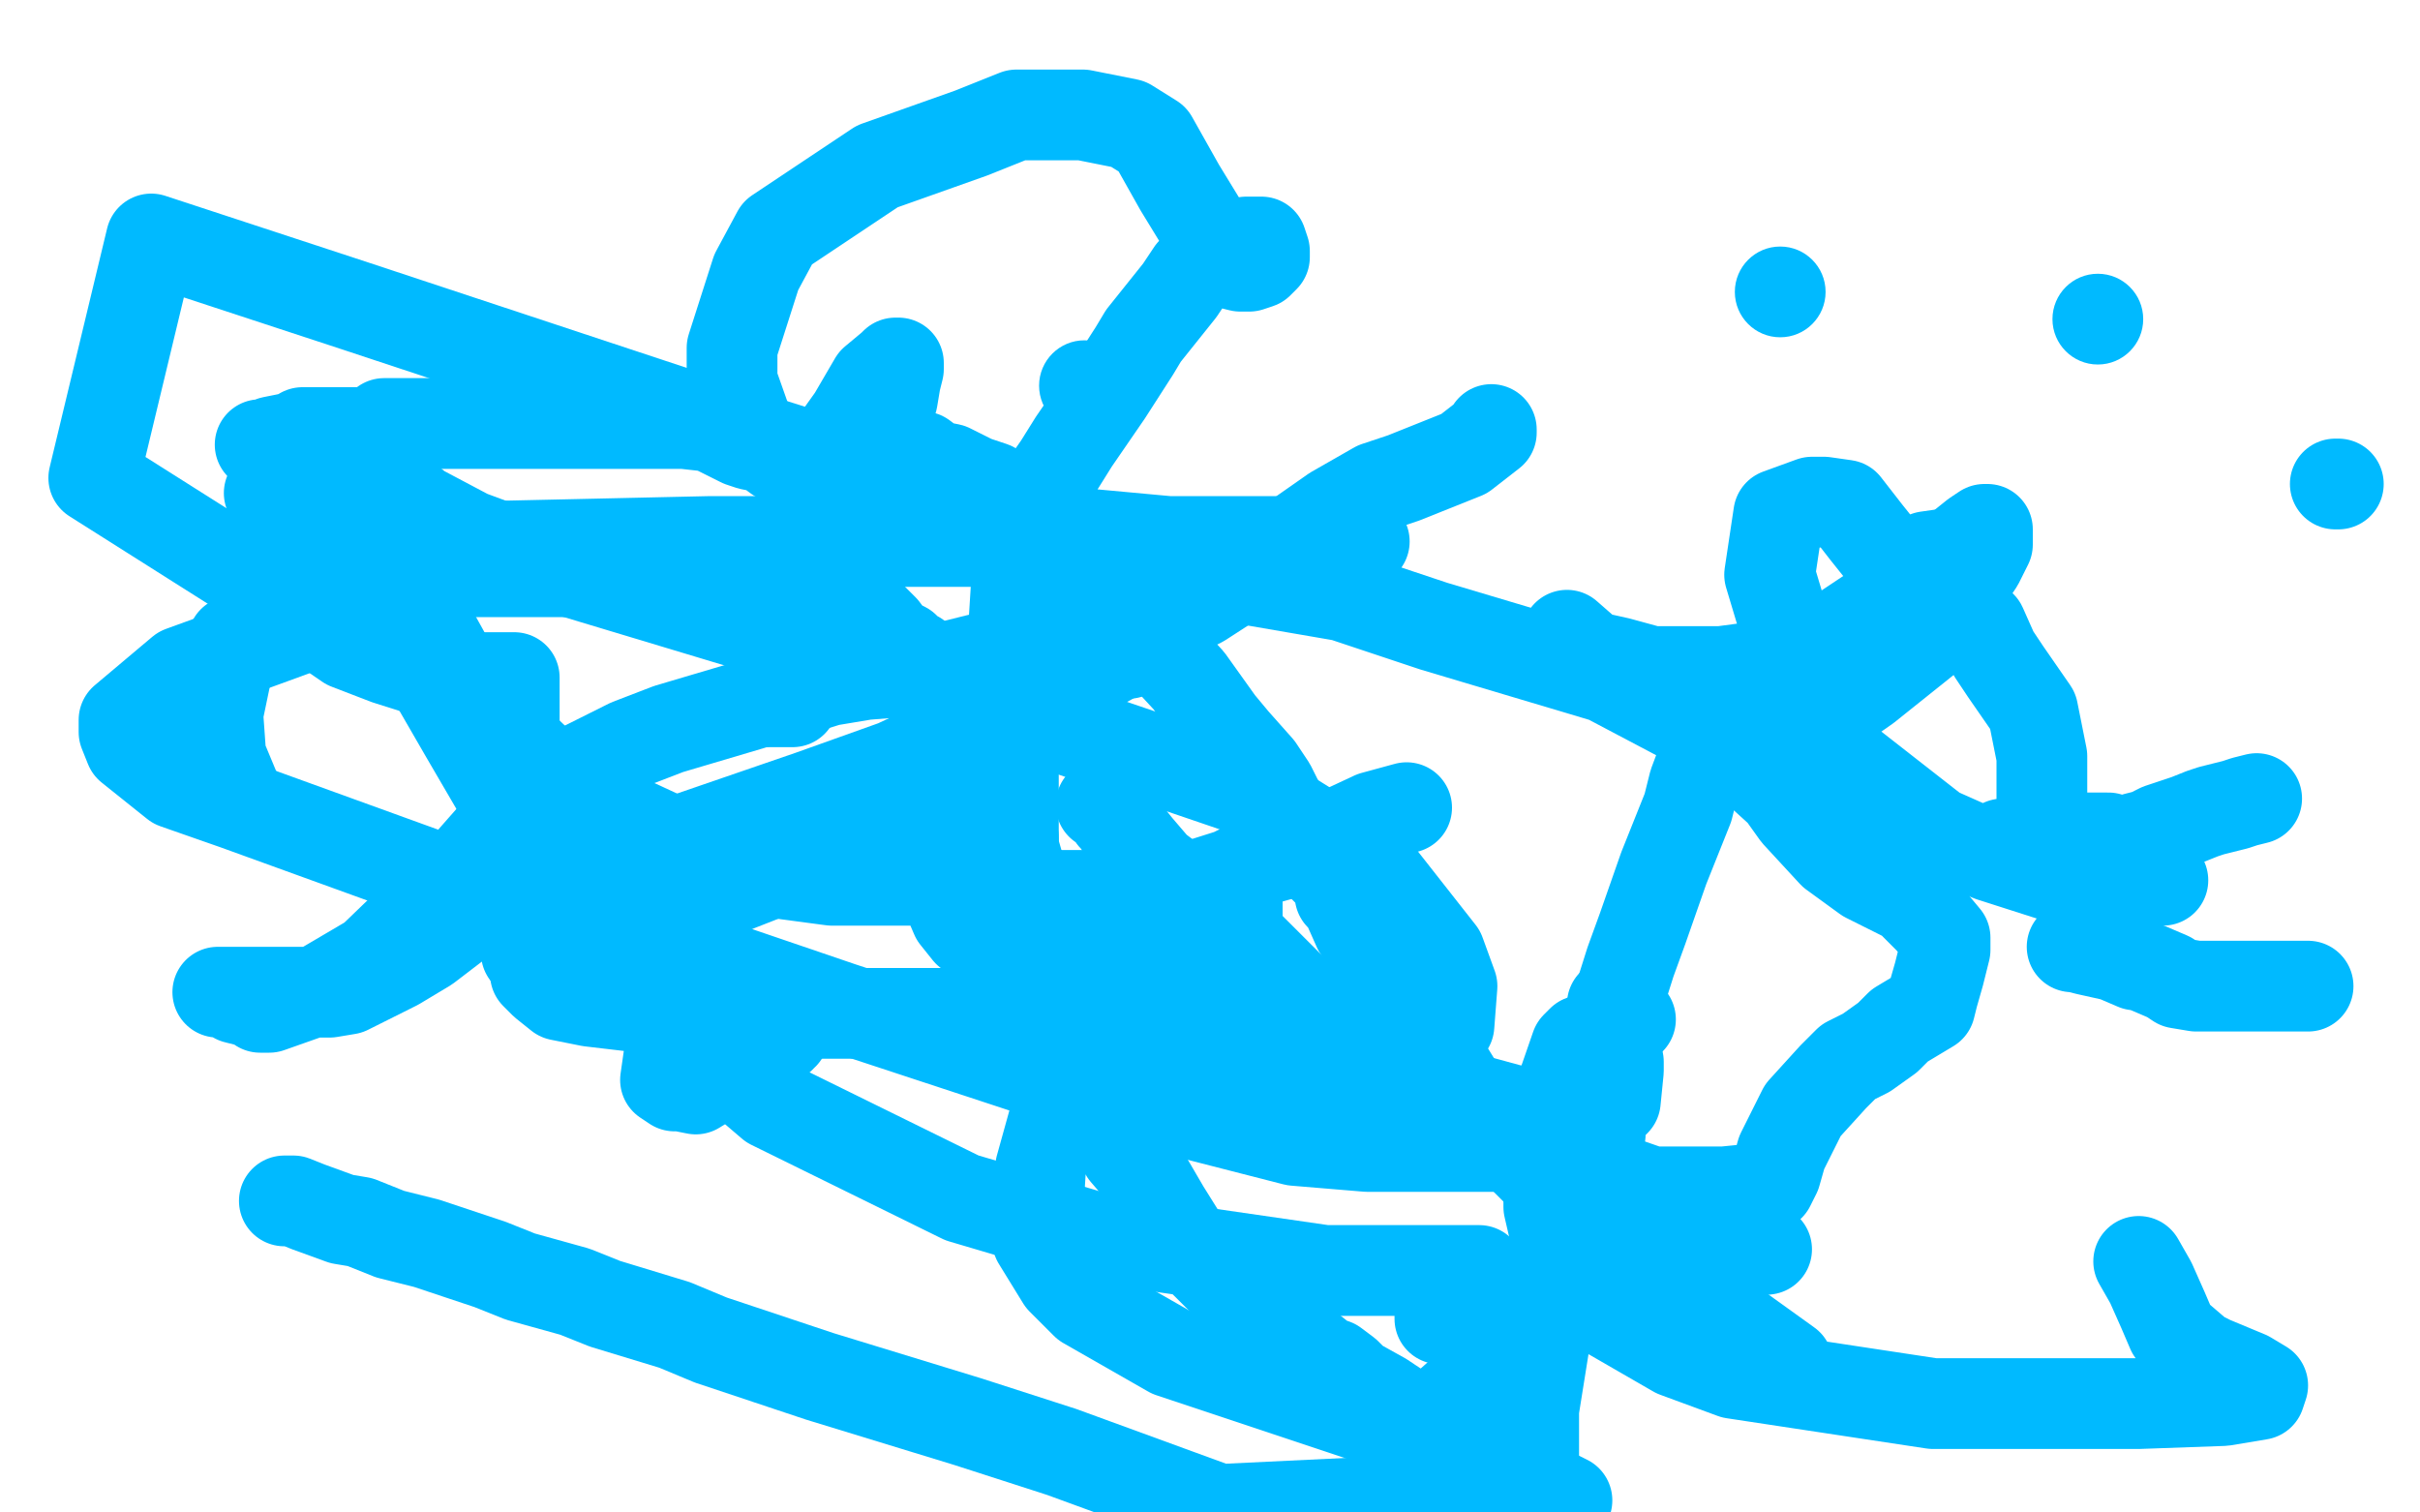 <?xml version="1.0" standalone="no"?>
<!DOCTYPE svg PUBLIC "-//W3C//DTD SVG 1.1//EN"
"http://www.w3.org/Graphics/SVG/1.1/DTD/svg11.dtd">

<svg width="800" height="500" version="1.1" xmlns="http://www.w3.org/2000/svg" xmlns:xlink="http://www.w3.org/1999/xlink" style="stroke-antialiasing: false"><desc>This SVG has been created on https://colorillo.com/</desc><rect x='0' y='0' width='800' height='500' style='fill: rgb(255,255,255); stroke-width:0' /><polyline points="86,147 88,147 88,147 90,146 90,146 95,145 95,145 99,144 99,144 100,143 100,143 101,143 103,143 104,143 105,143 106,143 109,143 111,143 115,143 118,143 119,143 120,143 122,143 123,143 127,140 131,140 138,140 147,140 152,140 162,140 170,140 173,140 177,140 179,140 180,140 184,140 189,140 192,140 200,140 204,140 214,140 222,140 226,140 235,141 237,142 243,145 245,146 248,147 253,148 257,151 261,151 270,151 281,151 285,151 288,151 289,151 290,151 292,151 295,151 299,151 305,151 309,154 314,155 320,158 322,159 328,161 331,163 338,168 345,172 349,175 355,179 361,184 362,184 365,188 368,192 369,192 370,193 370,195 373,199 379,208 381,212 393,225 403,239 408,245 416,254 420,260 425,270 430,276 432,279 435,283 437,286 439,288 442,291 443,296 445,298 449,307 453,313 463,330 477,351 485,364 511,390 559,428 591,451" style="fill: none; stroke: #00baff; stroke-width: 30; stroke-linejoin: round; stroke-linecap: round; stroke-antialiasing: false; stroke-antialias: 0; opacity: 1.0"/>
<polyline points="86,178 87,178 87,178 88,178 88,178 89,178 89,178 90,179 90,179 91,179 91,179 92,179 92,179 92,180 93,180 94,180 96,180 98,180 99,180 100,180 101,180 103,180 105,181 107,181 112,181 113,181 116,181 125,182 130,183 140,185 148,187 150,189 154,189 157,189 158,189 164,189 171,189 174,189 180,189 191,189 195,189 201,189 202,189 208,189 215,188 219,188 229,186 236,185 238,185 242,185 245,185 246,185 248,185 249,185 250,185 252,185 254,185 257,185 260,185 261,185 264,185 266,185 267,185 268,185 269,185 270,185 272,186 274,188 278,192 284,199 286,202 292,208 295,212 297,213 299,214 300,215 300,216 301,216 302,217 303,217 305,219 307,220 309,223 312,228 314,232 320,240 325,248 326,251 327,255 329,260 330,262 330,265 331,267 333,272 335,277 335,280 337,287 340,294 341,298 344,305 346,310 349,320 351,328 353,332 357,342 362,358 365,368 372,381 378,388 385,400 390,408 391,410 396,415 403,422 416,435 422,439 426,441 433,446 438,450 441,451 445,454 448,457 457,462 463,466 467,469 474,474 482,479 486,482 494,487 496,488 502,490 505,491 506,491 508,492 509,492 510,493 512,493 514,494 518,496" style="fill: none; stroke: #00baff; stroke-width: 30; stroke-linejoin: round; stroke-linecap: round; stroke-antialiasing: false; stroke-antialias: 0; opacity: 1.0"/>
<polyline points="364,266 365,266 365,266 367,268 367,268 368,270 368,270 369,271 369,271 371,274 371,274 372,275 372,275 376,280 382,287 386,290 395,298 407,307 412,312 423,323 431,331 444,340 460,352 470,357 490,372 511,380 523,386 546,394 560,394 570,394 580,393 585,392 587,388 589,381 591,377 596,367 606,356 611,351 617,348 624,343 628,339 638,333 639,329 641,322 643,314 643,310 638,304 633,299 633,298 623,293 617,290 606,282 594,269 589,262 578,252 576,250 567,243 531,224 474,207 444,197 386,187 351,177 256,147 117,101 50,79 31,158 80,189 115,213 128,218 147,224 151,224 158,224 166,224 169,224 170,224 170,225 170,225 170,243 170,243 173,267 173,267 175,278 175,278 177,293 177,293 177,300 177,300 177,312 177,320 177,322 180,325 185,329 195,331 229,335 284,335 308,335 347,335 360,335 371,335 370,335 367,335 365,335 363,335 359,344 352,358 349,368 344,386 343,402 343,410 351,423 359,431 387,447 468,474 534,415 567,415 584,413 579,411 570,409 537,395 469,365 428,352 364,314 330,290 325,286 322,283 322,282 323,282 324,282 325,282 326,283 330,284 334,286" style="fill: none; stroke: #00baff; stroke-width: 30; stroke-linejoin: round; stroke-linecap: round; stroke-antialiasing: false; stroke-antialias: 0; opacity: 1.0"/>
<polyline points="345,295 354,304 354,304 382,322 382,322 429,347 429,347 456,355 456,355 500,367 500,367 524,369 529,369 534,364 535,354 535,351 530,345 525,344 524,344 523,344 521,346 512,372 512,399 515,412 528,432 554,447 573,454 639,464 707,464 735,463 747,461 748,458 743,455 731,450 727,448 720,442 718,440 715,433 711,424 707,417" style="fill: none; stroke: #00baff; stroke-width: 30; stroke-linejoin: round; stroke-linecap: round; stroke-antialiasing: false; stroke-antialias: 0; opacity: 1.0"/>
<polyline points="314,270 313,270 313,270 310,270 310,270 308,270 308,270 305,270 305,270 302,271 302,271 301,272 301,272 293,274 293,274 275,281 264,285 241,294 210,304 198,308 179,312 174,314 174,315 177,315 187,315 204,311 212,309 220,308 223,309 225,311 225,331 222,343 220,357 223,359 225,359 230,360 243,352 249,348 253,345 256,343 258,343 258,342 259,342" style="fill: none; stroke: #00baff; stroke-width: 30; stroke-linejoin: round; stroke-linecap: round; stroke-antialiasing: false; stroke-antialias: 0; opacity: 1.0"/>
<polyline points="94,397 97,397 97,397 102,399 102,399 113,403 113,403 119,404 119,404 129,408 129,408 137,410 137,410 141,411 141,411 150,414 159,417 162,418 172,422 190,427 200,431 223,438 235,443 271,455 320,470 351,480 403,499 507,494 507,477 507,466 511,441 519,413 524,399 529,375 529,360 533,337 539,318 543,307 550,287 558,267 560,259 563,251 563,250 564,248 566,248 569,248 573,249 581,249 588,245 607,234 617,227 637,211 650,192 654,186 657,180 657,179 657,178 657,177 657,176 657,175 656,175 656,175 653,177 653,177 648,181 648,181 644,183 644,183 637,184 637,184 633,188 633,188 629,193 628,194 624,197 619,202 613,206 607,210 591,216 584,220 569,222 558,222 555,222 546,222 535,219 526,217 518,210" style="fill: none; stroke: #00baff; stroke-width: 30; stroke-linejoin: round; stroke-linecap: round; stroke-antialiasing: false; stroke-antialias: 0; opacity: 1.0"/>
<circle cx="693.5" cy="105.5" r="15" style="fill: #00baff; stroke-antialiasing: false; stroke-antialias: 0; opacity: 1.0"/>
<polyline points="262,232 261,232 261,232 260,232 260,232 258,232 258,232 256,232 256,232 254,232 254,232" style="fill: none; stroke: #00baff; stroke-width: 30; stroke-linejoin: round; stroke-linecap: round; stroke-antialiasing: false; stroke-antialias: 0; opacity: 1.0"/>
<polyline points="526,379 525,379 525,379 514,379 514,379 510,379 510,379 499,379 499,379 491,379 491,379 475,379 475,379 460,379 460,379 452,379 428,377 389,367 354,358 278,333 234,318 147,291 78,266 58,259 43,247 41,242 41,238 60,222 82,214 93,210 112,203 122,200 132,196 133,196 136,201 143,209 148,218 161,236 184,258 196,266 222,278 249,287 260,289 275,291 290,291 296,291 307,291 309,292 313,296 316,303 320,308 345,324 381,341 404,345 441,347 471,343 479,339 480,326 476,315 454,287 414,262 370,247 275,215 182,187 155,177 138,168 137,168 137,167 135,166 131,165 123,164 118,164 108,164 94,164 91,164 91,163 90,163 89,163 90,163 91,163 96,165 115,182 128,198 154,243 182,291 200,318 255,365 318,396 362,409 438,420 462,420 488,420 489,420 489,421 487,425 476,434 476,435 476,436 476,434 479,431 483,425 485,421" style="fill: none; stroke: #00baff; stroke-width: 30; stroke-linejoin: round; stroke-linecap: round; stroke-antialiasing: false; stroke-antialias: 0; opacity: 1.0"/>
<polyline points="465,267 454,270 454,270 439,277 439,277 435,278 435,278 433,279 433,279 431,280 431,280 429,281 429,281 415,285 415,285 407,289 388,295 371,296 357,296 350,296 346,296 344,296 340,294 339,292 338,291 337,290 336,290 336,289 335,288 335,287 335,283 335,271 335,264 335,252 335,240 335,233 335,217 335,209 336,193 336,180 338,174 343,164 350,154 355,146 366,130 375,116 378,111 390,96 394,90 407,81 412,80 413,80 417,80 418,83 418,85 416,87 413,88 410,88 406,87 401,80 390,62 381,46 373,41 358,38 336,38 321,44 290,55 257,77 250,90 242,115 242,126 248,143 259,150 264,151 271,151 277,145 282,138 289,126 295,121 296,120 297,120 297,122 296,126 295,132 293,138 292,149 296,159 303,164 332,174 397,180 435,180 451,179 448,179 434,179 379,179 336,179 235,179 145,181 112,194 77,212 72,236 73,250 78,262" style="fill: none; stroke: #00baff; stroke-width: 30; stroke-linejoin: round; stroke-linecap: round; stroke-antialiasing: false; stroke-antialias: 0; opacity: 1.0"/>
<circle cx="588.5" cy="96.5" r="15" style="fill: #00baff; stroke-antialiasing: false; stroke-antialias: 0; opacity: 1.0"/>
<circle cx="358.5" cy="127.5" r="15" style="fill: #00baff; stroke-antialiasing: false; stroke-antialias: 0; opacity: 1.0"/>
<polyline points="373,207 373,208 373,208 373,214 373,214 373,216 373,216" style="fill: none; stroke: #00baff; stroke-width: 30; stroke-linejoin: round; stroke-linecap: round; stroke-antialiasing: false; stroke-antialias: 0; opacity: 1.0"/>
<polyline points="409,297 409,298 409,298 409,299 409,299 409,314 409,314 409,321 409,321 413,330 413,330 414,331 414,331" style="fill: none; stroke: #00baff; stroke-width: 30; stroke-linejoin: round; stroke-linecap: round; stroke-antialiasing: false; stroke-antialias: 0; opacity: 1.0"/>
<polyline points="533,332 533,333 533,333 536,335 536,335 537,336 537,336 539,337 539,337" style="fill: none; stroke: #00baff; stroke-width: 30; stroke-linejoin: round; stroke-linecap: round; stroke-antialiasing: false; stroke-antialias: 0; opacity: 1.0"/>
<polyline points="685,313 686,313 686,313 690,314 690,314 699,316 699,316 706,319 706,319 707,319 707,319 710,320 710,320 717,323 720,325 726,326 727,326 728,326 730,326 734,326 739,326 745,326 748,326 754,326 759,326 762,326 763,326" style="fill: none; stroke: #00baff; stroke-width: 30; stroke-linejoin: round; stroke-linecap: round; stroke-antialiasing: false; stroke-antialias: 0; opacity: 1.0"/>
<polyline points="715,291 708,291 708,291 702,291 702,291 683,291 683,291 658,283 658,283 640,275 640,275 608,250 608,250 591,210 591,210 585,190 588,170 599,166 603,166 610,167 617,176 621,181 630,192 638,197 640,198 643,199 645,200 649,201 653,205 655,207 659,216 663,222 672,235 674,245 675,250 675,257 675,264 675,268 675,274 675,276 677,279 680,280 683,281 689,283 696,282 698,281 698,278 697,277 691,277 673,277 662,279 660,281 662,282 665,284 669,285 676,286 683,286 687,286 687,285 688,284 691,282 694,281 699,279 703,278 706,277 710,276 714,274 717,273 723,271 728,269 731,268 739,266 742,265 746,264" style="fill: none; stroke: #00baff; stroke-width: 30; stroke-linejoin: round; stroke-linecap: round; stroke-antialiasing: false; stroke-antialias: 0; opacity: 1.0"/>
<polyline points="773,160 772,160 772,160" style="fill: none; stroke: #00baff; stroke-width: 30; stroke-linejoin: round; stroke-linecap: round; stroke-antialiasing: false; stroke-antialias: 0; opacity: 1.0"/>
<polyline points="493,142 493,143 493,143 484,150 484,150 464,158 464,158 455,161 455,161 441,169 441,169 431,176 431,176 427,180 414,188 397,199 387,204 367,218 356,224 326,239 296,253 268,263 204,285 174,295 166,298 160,300 159,300 158,300 141,313 131,319 115,327 109,328 95,328 82,328 76,328 72,328 73,328 75,328 78,330 82,331 83,331 84,331 86,333 89,333 106,327 123,317 151,290 173,265 186,257 208,246 221,241 248,233 274,225 286,223 311,221 339,214 353,209 372,202" style="fill: none; stroke: #00baff; stroke-width: 30; stroke-linejoin: round; stroke-linecap: round; stroke-antialiasing: false; stroke-antialias: 0; opacity: 1.0"/>
</svg>
